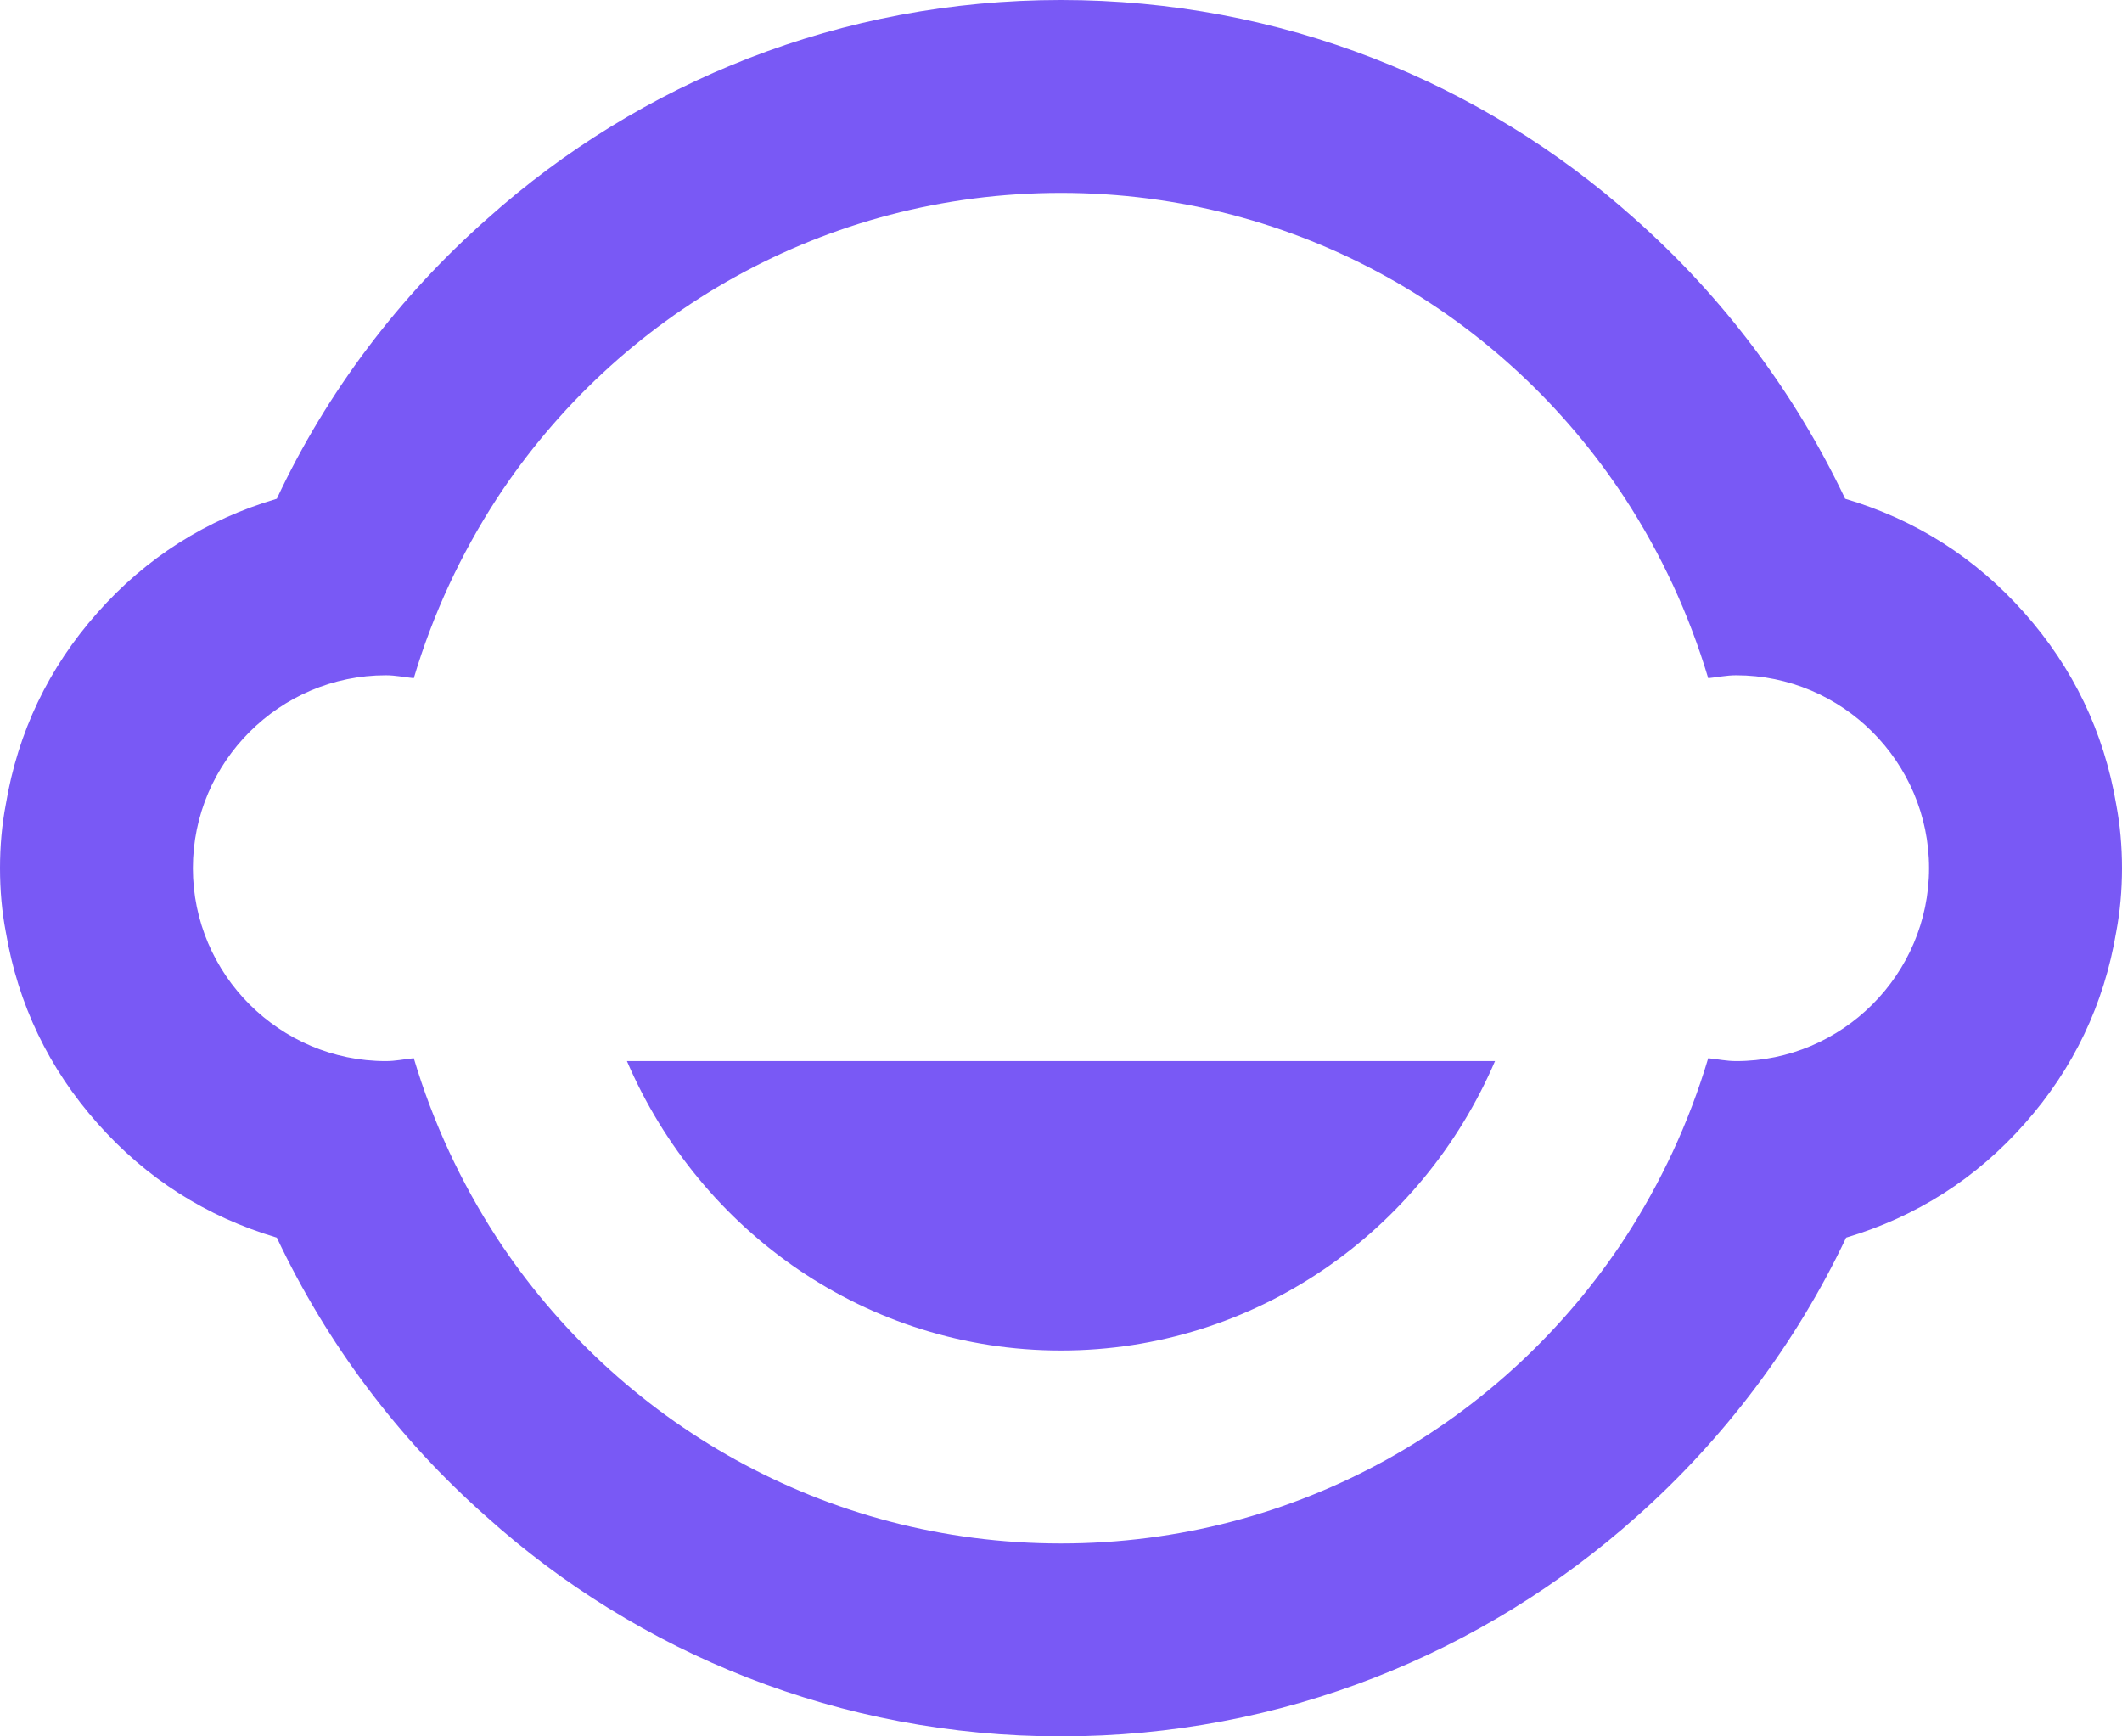<?xml version="1.0" encoding="utf-8" ?>
<svg xmlns="http://www.w3.org/2000/svg" xmlns:xlink="http://www.w3.org/1999/xlink" width="36.667" height="30" viewBox="0 0 36.667 30">
	<path d="M36.567 16.1C36.633 15.75 36.667 15.383 36.667 15C36.667 14.617 36.633 14.25 36.567 13.9C36.353 12.645 35.824 11.541 34.98 10.589C34.136 9.637 33.103 8.979 31.883 8.617C31.444 7.694 30.918 6.824 30.303 6.007C29.689 5.191 28.999 4.444 28.233 3.767C25.6 1.417 22.133 0 18.333 0C14.533 0 11.067 1.417 8.433 3.767C6.9 5.117 5.65 6.767 4.783 8.617C3.562 8.977 2.528 9.633 1.684 10.586C0.839 11.539 0.311 12.644 0.1 13.9C0.033 14.25 0 14.617 0 15C0 15.383 0.033 15.75 0.1 16.1C0.313 17.355 0.842 18.459 1.687 19.411C2.531 20.363 3.563 21.021 4.783 21.383C5.217 22.3 5.738 23.165 6.347 23.976C6.956 24.787 7.64 25.528 8.4 26.2C11.033 28.567 14.517 30 18.333 30C22.15 30 25.633 28.567 28.283 26.2C29.783 24.867 31.033 23.217 31.9 21.383C33.118 21.02 34.148 20.362 34.989 19.409C35.831 18.457 36.356 17.354 36.567 16.1ZM30 18.333C29.833 18.333 29.683 18.3 29.517 18.283C29.183 19.4 28.7 20.433 28.083 21.383C26 24.567 22.417 26.667 18.333 26.667C14.25 26.667 10.667 24.567 8.583 21.383C7.967 20.433 7.483 19.4 7.15 18.283C6.983 18.3 6.833 18.333 6.667 18.333C4.833 18.333 3.333 16.833 3.333 15C3.333 13.167 4.833 11.667 6.667 11.667C6.833 11.667 6.983 11.7 7.15 11.717C7.483 10.6 7.967 9.567 8.583 8.617C10.667 5.433 14.25 3.333 18.333 3.333C22.417 3.333 26 5.433 28.083 8.617C28.7 9.567 29.183 10.6 29.517 11.717C29.683 11.7 29.833 11.667 30 11.667C31.833 11.667 33.333 13.167 33.333 15C33.333 16.833 31.833 18.333 30 18.333ZM10.833 18.333C12.1 21.283 14.983 23.333 18.333 23.333C21.683 23.333 24.567 21.283 25.833 18.333L10.833 18.333Z" fill-rule="nonzero" transform="matrix(1 0 0 1 -0 0)" fill="rgb(121, 89, 245)"/>
</svg>
